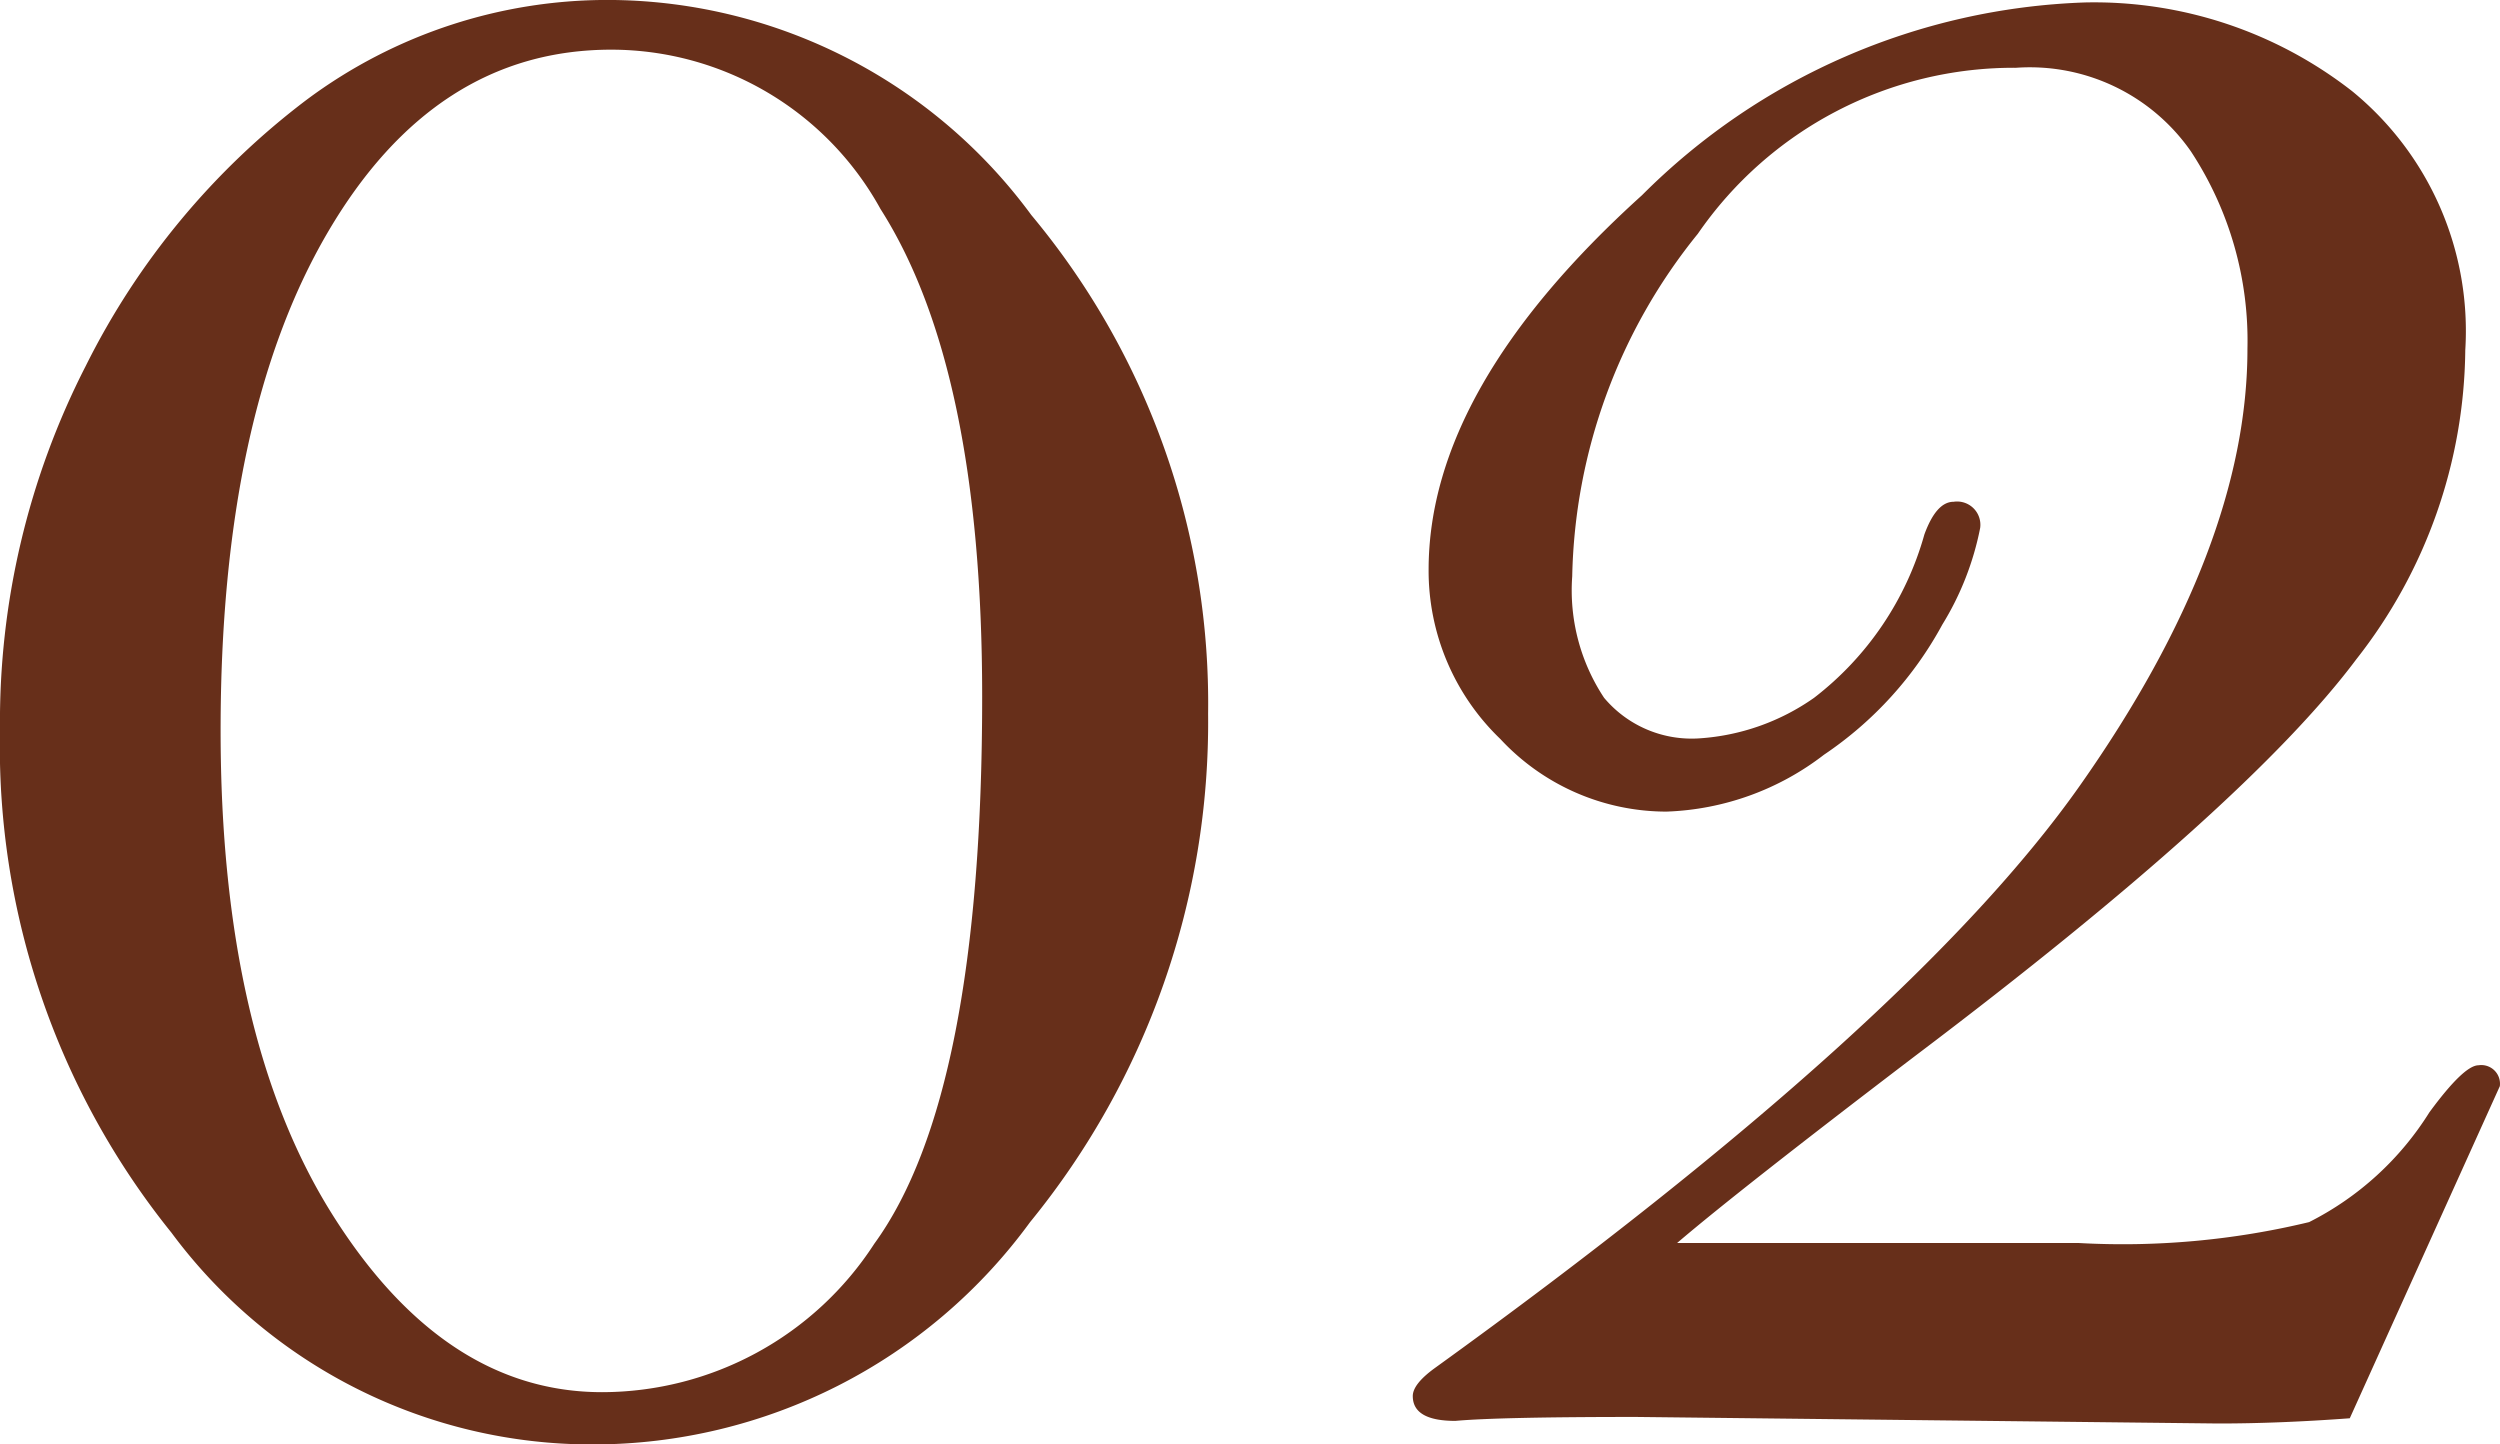 <svg xmlns="http://www.w3.org/2000/svg" width="45" height="26" viewBox="0 0 45 26"><path d="M12.444,15.462a9.481,9.481,0,0,1,7.512,3.871,13.719,13.719,0,0,1,3.182,8.976,14.23,14.23,0,0,1-3.206,9.153,9.742,9.742,0,0,1-7.871,4A9.416,9.416,0,0,1,4.478,37.65a13.95,13.95,0,0,1-3.086-9.059A14.044,14.044,0,0,1,2.935,22.05a13.608,13.608,0,0,1,3.971-4.788A9.059,9.059,0,0,1,12.444,15.462Zm-.048.894q-3.182,0-5.108,3.294T5.363,28.615q0,5.506,2.01,8.706t4.856,3.2a5.845,5.845,0,0,0,4.9-2.671Q19.071,35.18,19.071,28q0-5.906-1.83-8.776A5.536,5.536,0,0,0,12.4,16.356ZM43.688,40.991q-1.268.094-2.368.094l-10.478-.118q-2.464,0-3.254.071-.766,0-.766-.447,0-.212.383-.494Q35.817,33.885,38.832,29.6t3.014-7.859a6.2,6.2,0,0,0-1.017-3.553,3.531,3.531,0,0,0-3.146-1.506,6.906,6.906,0,0,0-5.73,2.988,10.109,10.109,0,0,0-2.261,6.165,3.5,3.5,0,0,0,.574,2.188,2.058,2.058,0,0,0,1.722.729,4.048,4.048,0,0,0,2.057-.729,5.617,5.617,0,0,0,1.986-2.941q.215-.588.526-.588a.419.419,0,0,1,.478.471,5.233,5.233,0,0,1-.682,1.741,6.633,6.633,0,0,1-2.129,2.341,4.917,4.917,0,0,1-2.835,1.024,4.084,4.084,0,0,1-2.99-1.306,4.2,4.2,0,0,1-1.292-3.047q0-3.271,3.84-6.741a11.833,11.833,0,0,1,7.978-3.471,7.545,7.545,0,0,1,4.809,1.6,5.573,5.573,0,0,1,2.033,4.659,9.138,9.138,0,0,1-1.962,5.565q-1.962,2.624-7.943,7.141-3.182,2.424-4.282,3.365h7.225a14.318,14.318,0,0,0,4.151-.376,5.447,5.447,0,0,0,2.165-1.976q.622-.847.885-.847a.336.336,0,0,1,.383.376Z" transform="translate(-1.392 -15.462)" fill="#672f1a"/></svg>
